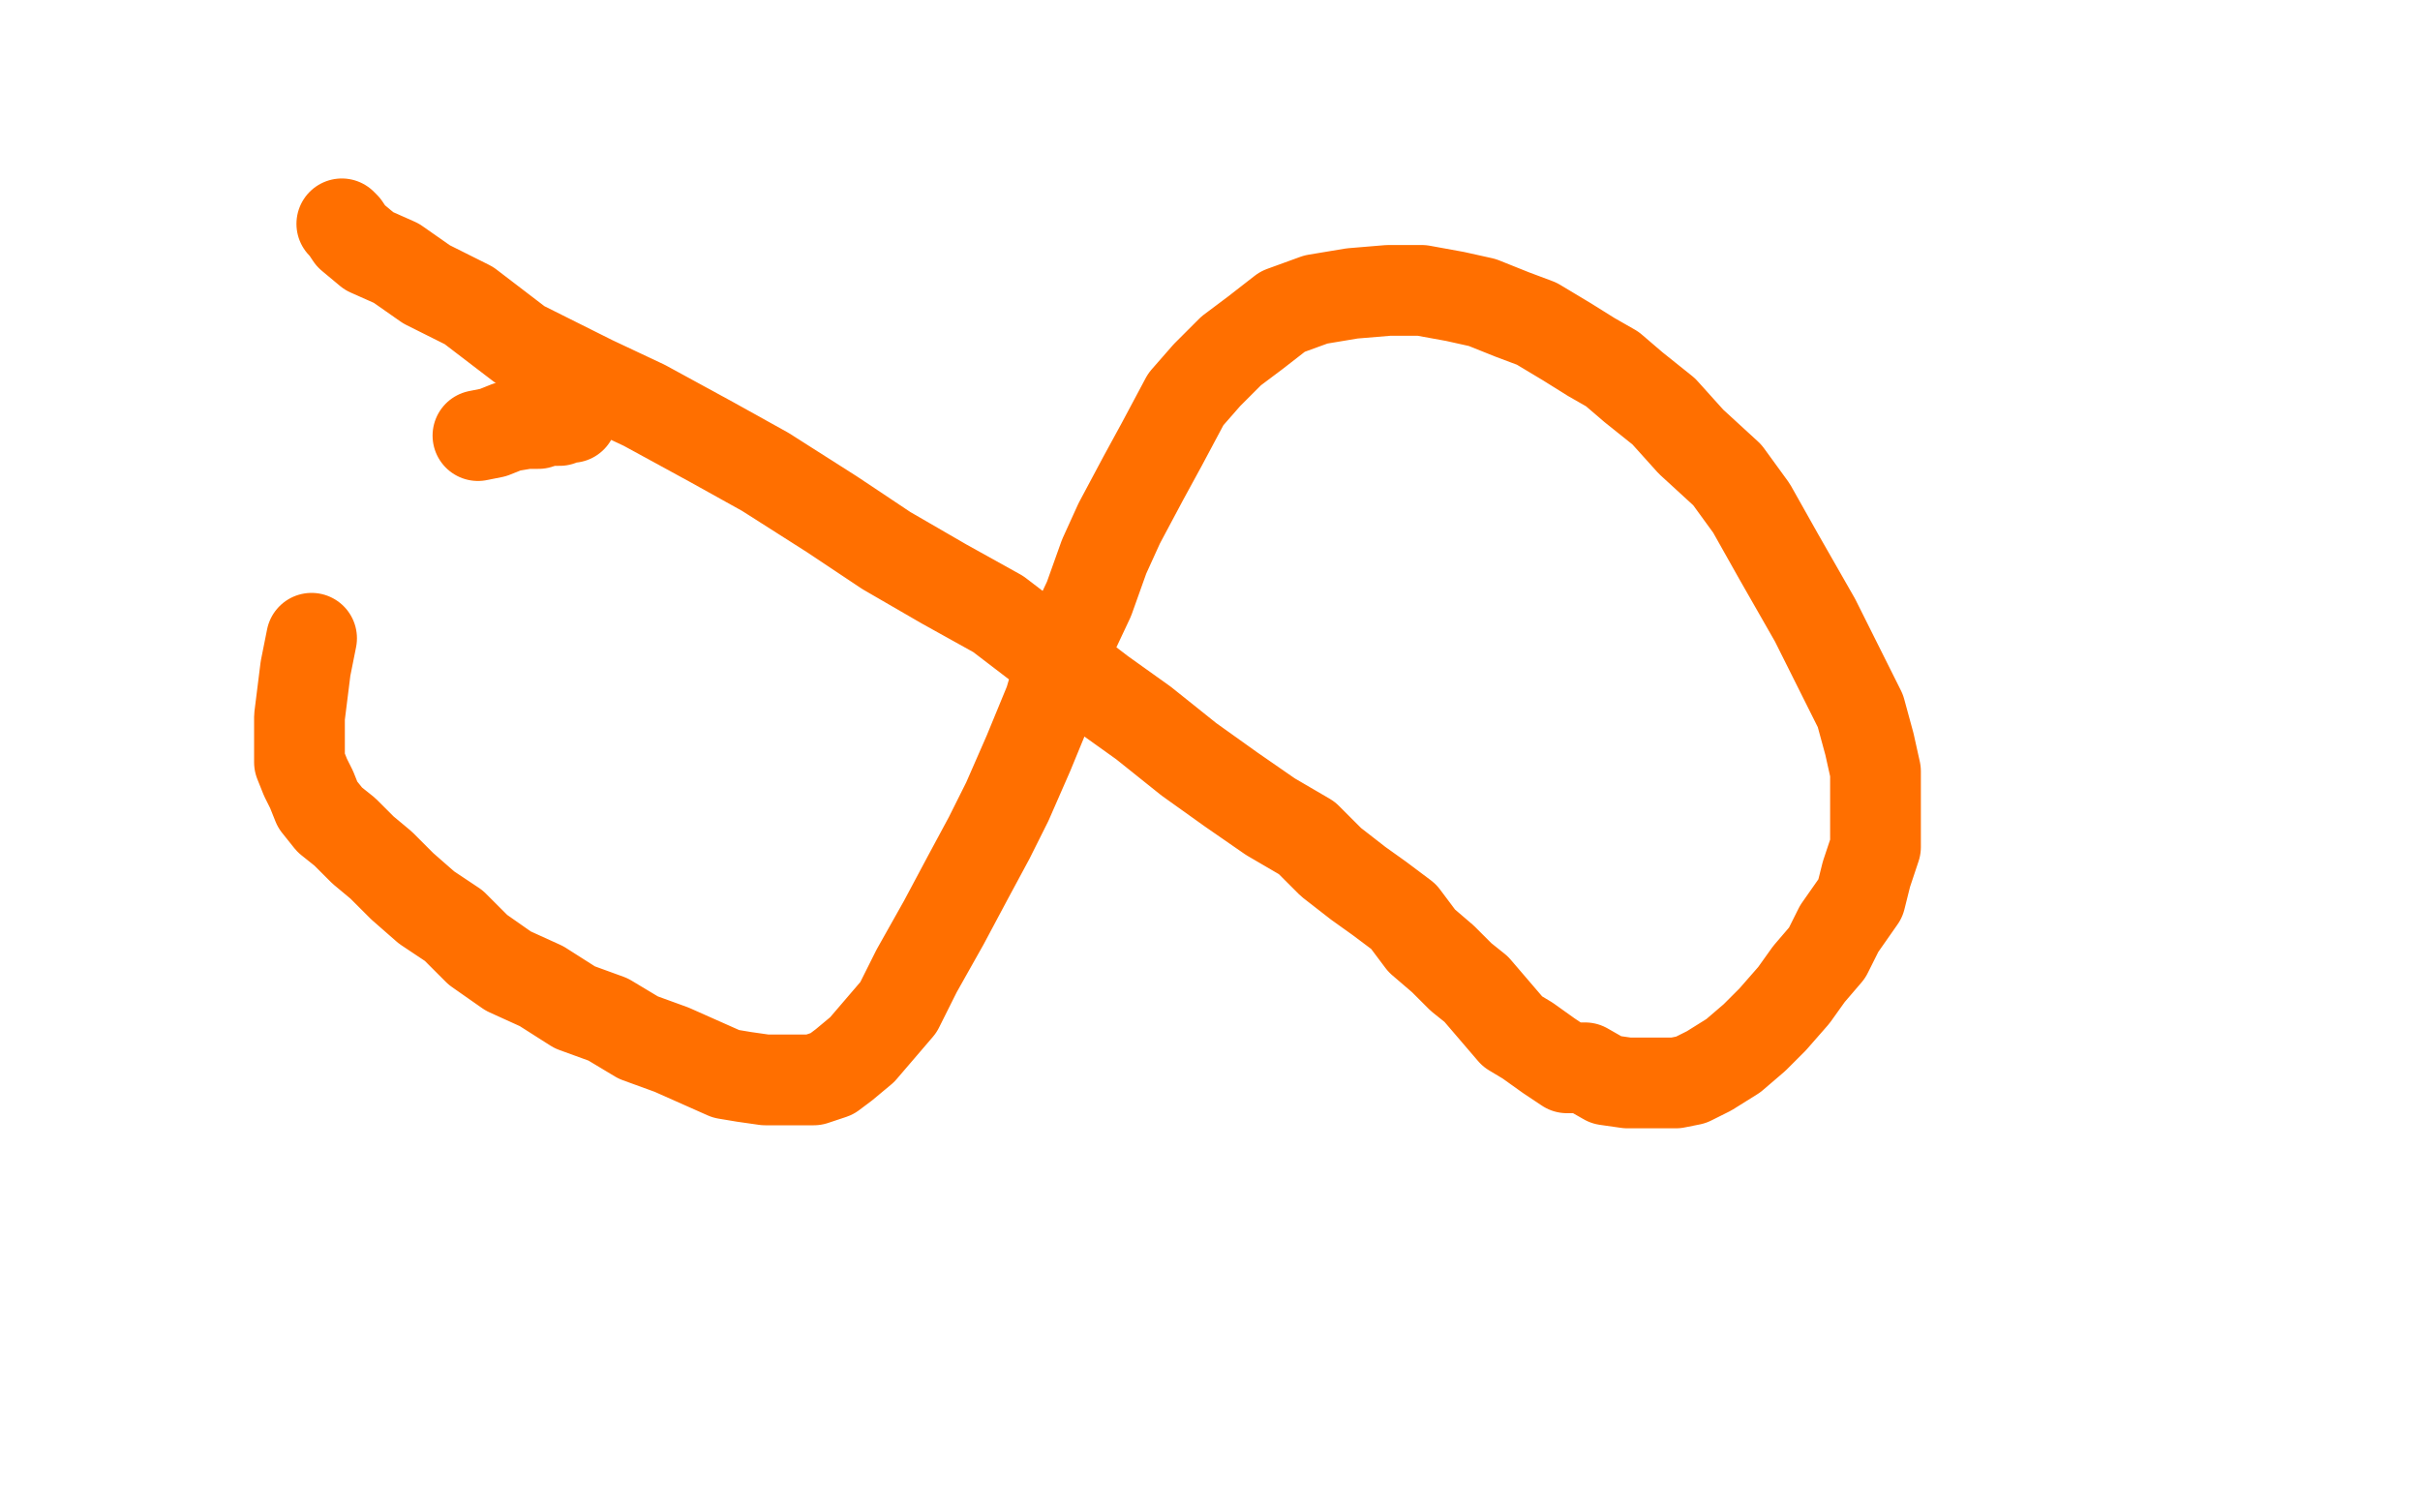 <?xml version="1.0" standalone="no"?>
<!DOCTYPE svg PUBLIC "-//W3C//DTD SVG 1.1//EN"
"http://www.w3.org/Graphics/SVG/1.1/DTD/svg11.dtd">

<svg width="800" height="500" version="1.1" xmlns="http://www.w3.org/2000/svg" xmlns:xlink="http://www.w3.org/1999/xlink" style="stroke-antialiasing: false"><desc>This SVG has been created on https://colorillo.com/</desc><rect x='0' y='0' width='800' height='500' style='fill: rgb(255,255,255); stroke-width:0' /><polyline points="113,74 114,75 114,75 116,78 116,78 122,83 122,83 131,87 131,87 141,94 141,94 155,101 155,101 172,114 172,114 196,126 196,126 213,134 213,134 235,146 235,146 253,156 253,156 275,170 275,170 293,182 293,182 312,193 330,203 347,216 364,229 378,239 393,251 407,261 420,270 432,277 440,285 449,292 456,297 464,303 470,311 477,317 483,323 488,327 494,334 500,341 505,344 512,349 518,353 524,353 531,357 538,358 546,358 554,358 559,357 565,354 573,349 580,343 586,337 593,329 598,322 604,315 608,307 615,297 617,289 620,280 620,270 620,263 620,255 618,246 615,235 608,221 600,205 588,184 579,168 571,157 559,146 550,136 540,128 533,122 526,118 518,113 508,107 500,104 490,100 481,98 470,96 459,96 447,97 435,99 424,103 415,110 407,116 399,124 392,132 384,147 378,158 370,173 365,184 360,198 352,215 347,232 340,249 333,265 327,277 320,290 312,305 303,321 297,333 291,340 285,347 279,352 275,355 269,357 265,357 260,357 253,357 246,356 240,355 231,351 222,347 211,343 201,337 190,333 179,326 168,321 158,314 150,306 141,300 133,293 126,286 120,281 114,275 109,271 105,266 103,261 101,257 99,252 99,248 99,243 99,237 100,229 101,221 103,211" style="fill: none; stroke: #ff6f00; stroke-width: 30; stroke-linejoin: round; stroke-linecap: round; stroke-antialiasing: false; stroke-antialias: 0; opacity: 1.0"/>
<polyline points="158,144 163,143 163,143 168,141 168,141 174,140 174,140 178,140 178,140 181,139 181,139 183,139 183,139 185,139 185,139 186,138 186,138 189,138 189,138 189,137 189,137 189,136 189,136 190,136 190,136" style="fill: none; stroke: #ff6f00; stroke-width: 30; stroke-linejoin: round; stroke-linecap: round; stroke-antialiasing: false; stroke-antialias: 0; opacity: 1.0"/>
</svg>
